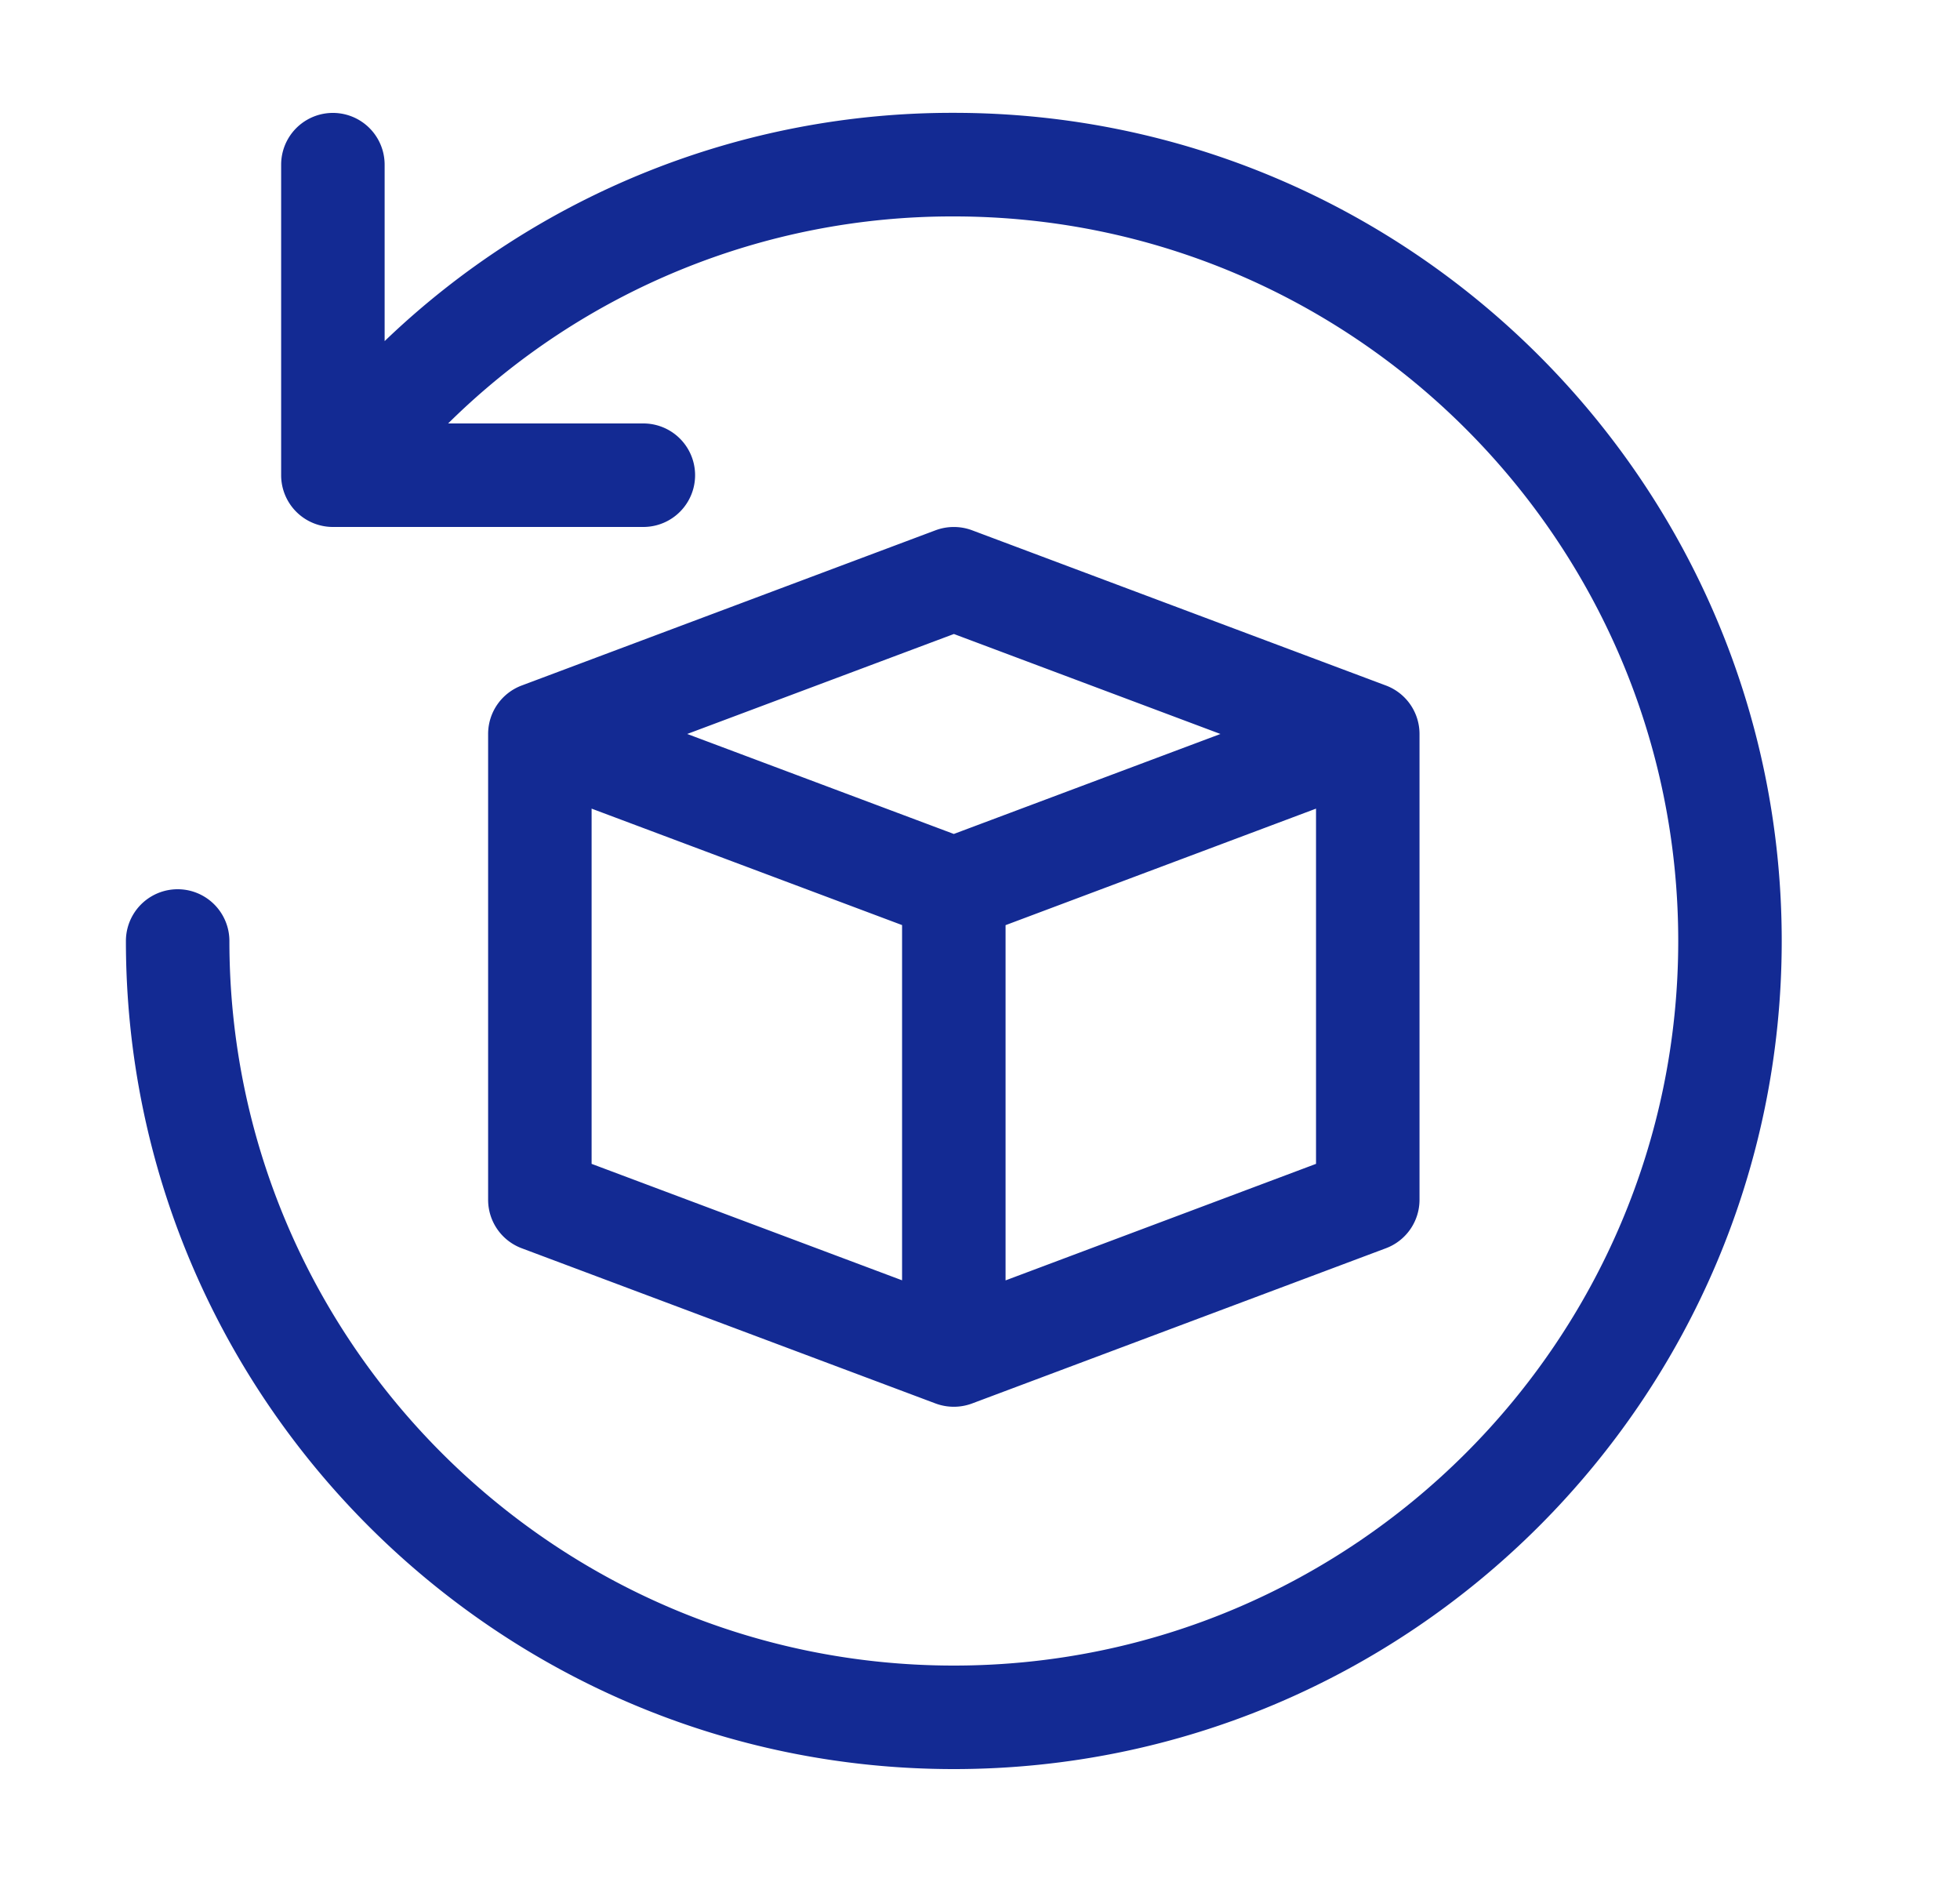 <svg width="25" height="24" fill="none" xmlns="http://www.w3.org/2000/svg"><g clip-path="url(#clip0_7528_2798)"><path d="M22.726 12c0 5.823-4.737 10.56-10.56 10.56-5.822 0-10.56-4.737-10.56-10.56a.66.66 0 111.32 0c0 5.095 4.145 9.24 9.24 9.24 5.095 0 9.24-4.145 9.24-9.24 0-5.095-4.145-9.24-9.24-9.24a9.144 9.144 0 00-6.45 2.64h2.49a.66.66 0 110 1.32h-3.96a.66.66 0 01-.66-.66V2.1a.66.66 0 111.32 0v2.25a10.45 10.45 0 017.26-2.911c5.823 0 10.56 4.737 10.56 10.56zm-4.62-2.64v5.94a.66.66 0 01-.428.618l-5.28 1.98a.667.667 0 01-.464 0l-5.28-1.98a.66.66 0 01-.428-.618V9.36a.66.66 0 01.428-.618l5.28-1.98a.668.668 0 01.464 0l5.28 1.98a.66.66 0 01.428.618zm-9.34 0l3.4 1.275 3.401-1.275-3.4-1.275L8.765 9.36zm-1.22 5.482l3.96 1.485v-4.53l-3.96-1.485v4.53zm9.24 0v-4.53l-3.96 1.486v4.53l3.96-1.486z" fill="#132A93"/></g><defs><clipPath id="clip0_7528_2798"><path fill="#fff" transform="translate(1.167 1)" d="M0 0h22v22H0z"/></clipPath></defs></svg>